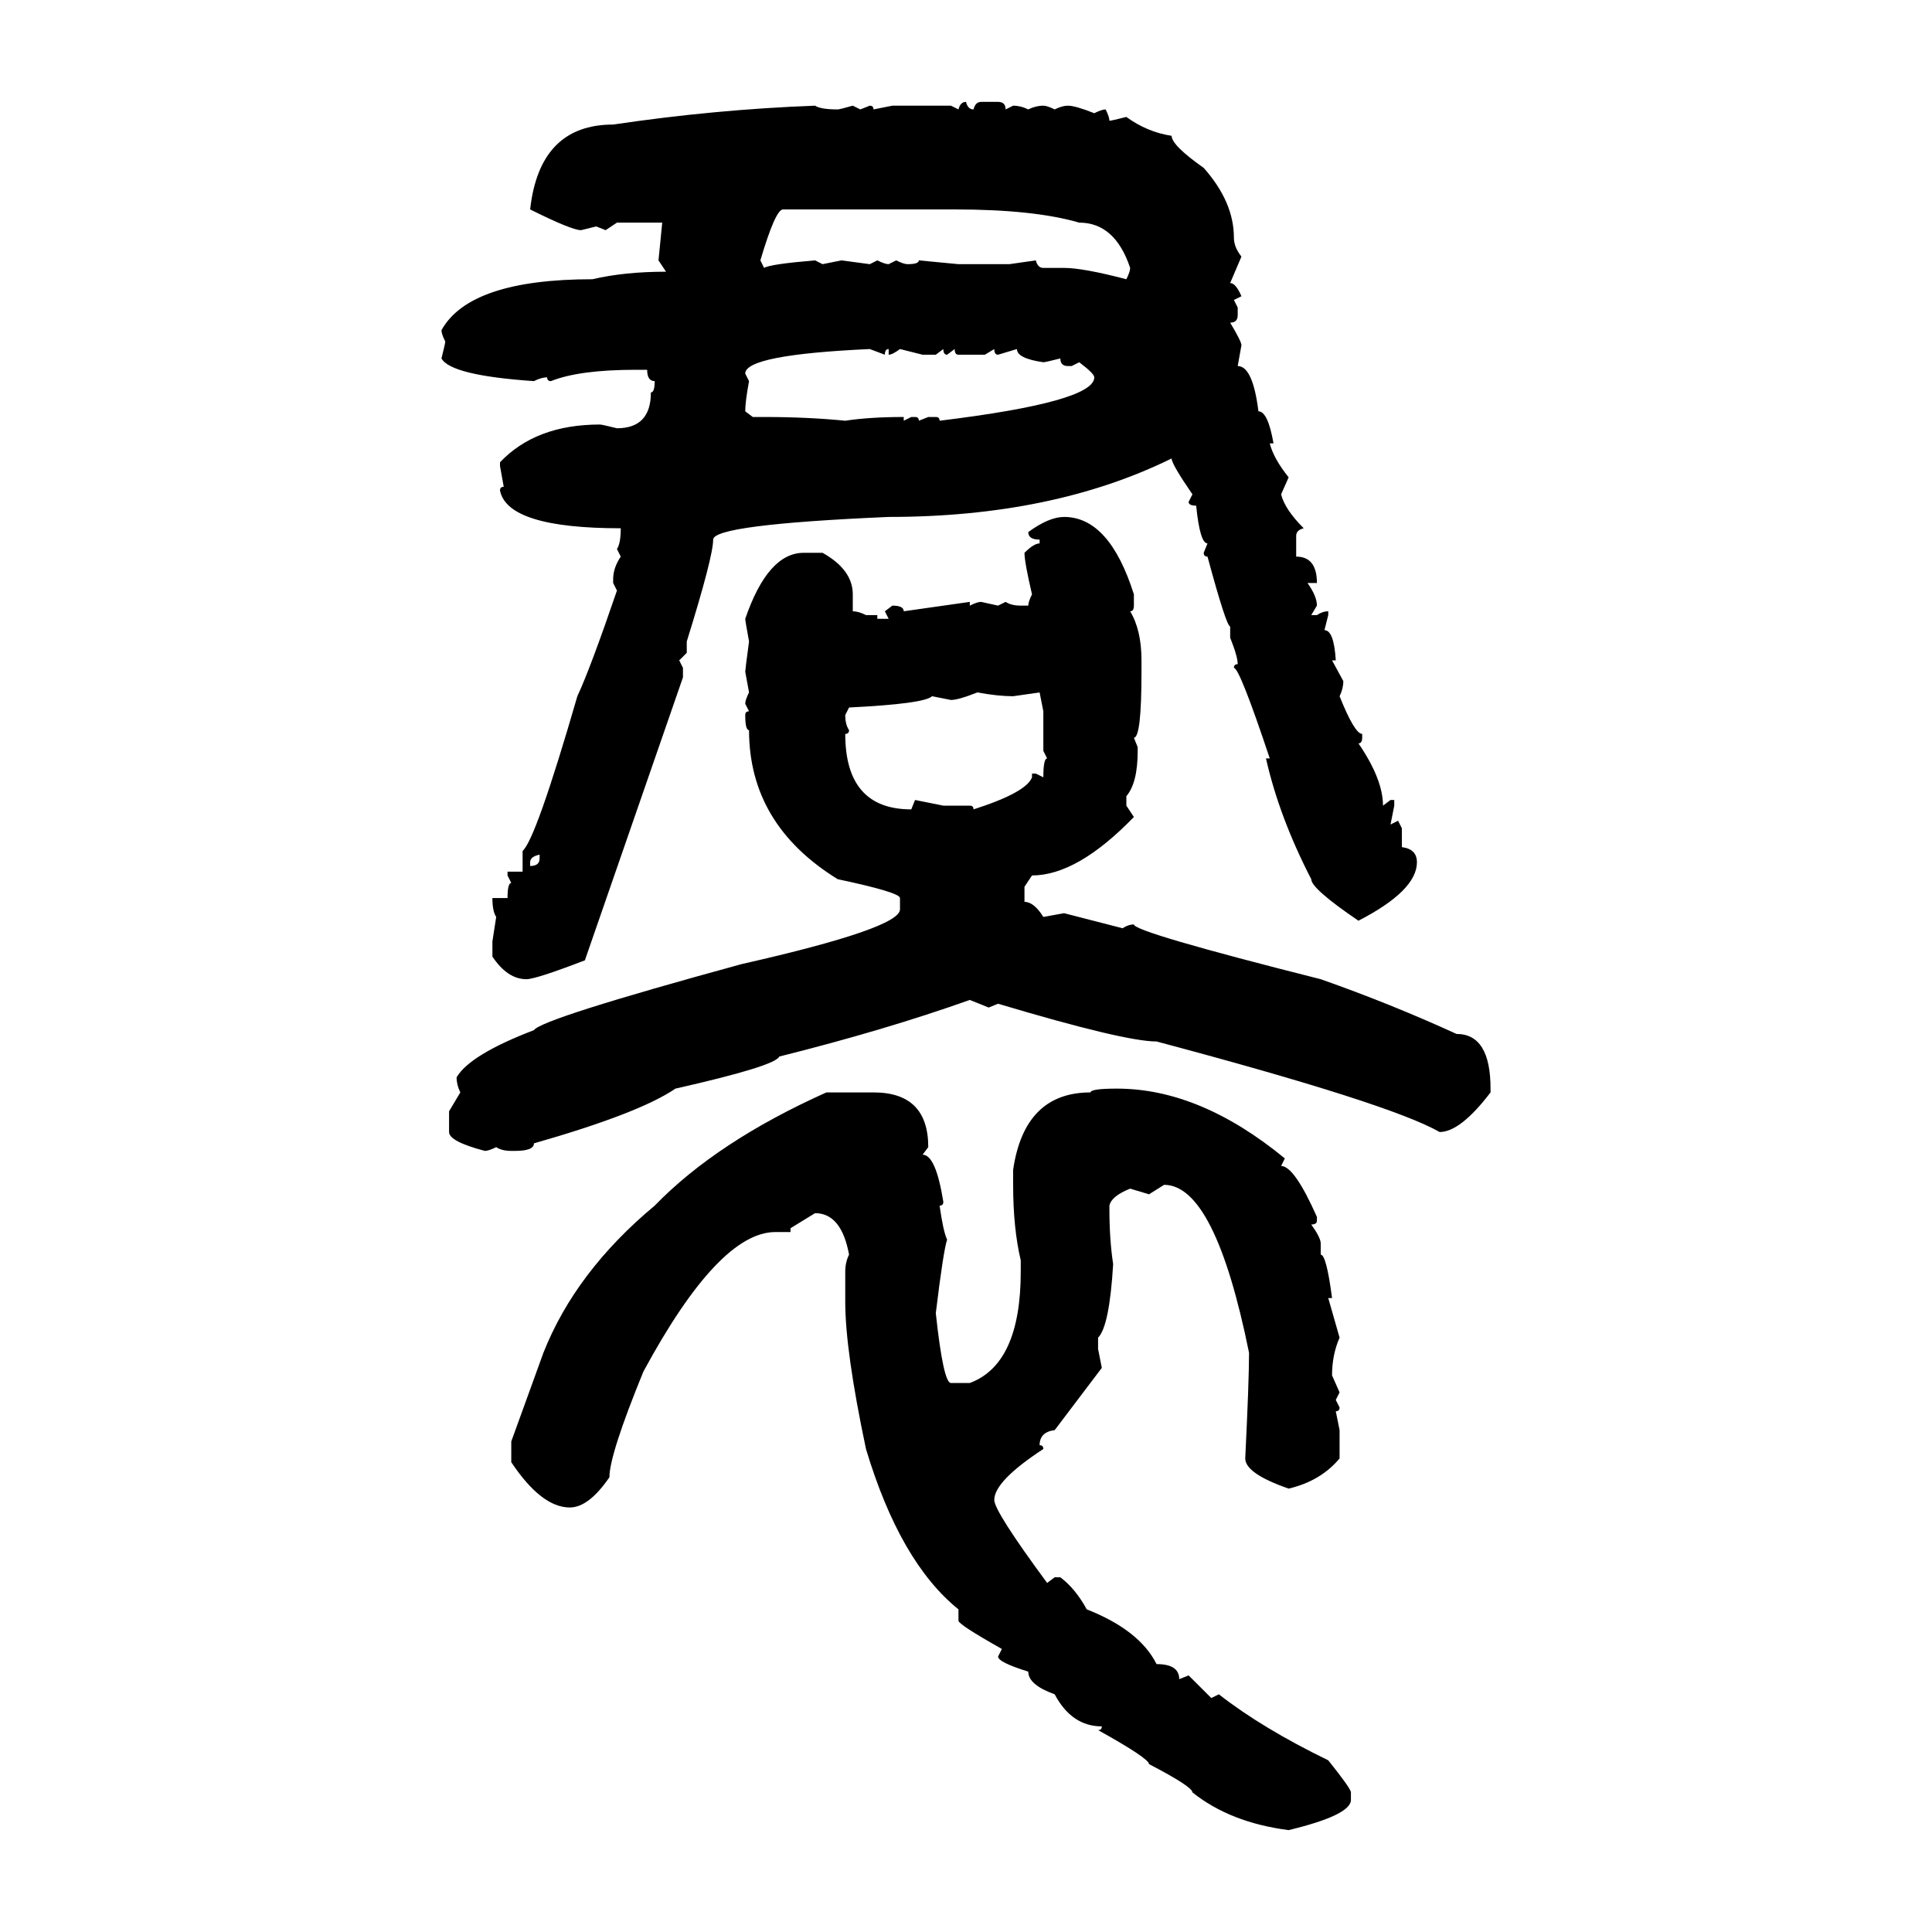 <svg xmlns="http://www.w3.org/2000/svg" xmlns:xlink="http://www.w3.org/1999/xlink" width="300" height="300"><path d="M150 15.82L150 15.82Q150.29 16.99 151.17 16.99L151.17 16.99Q151.46 15.82 152.34 15.82L152.34 15.82L154.98 15.82Q156.15 15.82 156.15 16.99L156.15 16.99L157.32 16.41Q158.50 16.41 159.67 16.99L159.67 16.99Q160.84 16.41 162.01 16.41L162.01 16.41Q162.60 16.41 163.77 16.99L163.77 16.99Q164.94 16.41 165.82 16.41L165.82 16.41Q166.99 16.41 169.92 17.58L169.92 17.58Q171.09 16.99 171.68 16.99L171.68 16.99Q172.27 18.16 172.27 18.75L172.27 18.75Q172.56 18.75 174.90 18.16L174.90 18.16Q178.13 20.51 181.93 21.09L181.93 21.09Q181.93 22.56 186.91 26.07L186.91 26.07Q191.60 31.35 191.60 36.91L191.60 36.91Q191.60 38.38 192.77 39.84L192.77 39.84L191.02 43.95Q191.89 43.95 192.77 46.00L192.77 46.00L191.60 46.58L192.19 47.75L192.19 48.93Q192.19 50.10 191.02 50.10L191.02 50.10Q192.77 53.03 192.77 53.61L192.77 53.61L192.19 56.84Q194.53 56.84 195.41 63.87L195.41 63.87Q196.88 63.87 197.75 68.85L197.75 68.85L197.17 68.85Q197.75 71.19 200.10 74.12L200.10 74.12L198.93 76.76Q199.51 79.10 202.44 82.03L202.44 82.03Q201.27 82.32 201.27 83.20L201.27 83.20L201.27 86.43Q204.49 86.43 204.49 90.53L204.49 90.53L203.03 90.53Q204.49 92.58 204.49 94.04L204.49 94.04L203.61 95.51L204.49 95.51Q205.37 94.92 206.25 94.92L206.25 94.92L206.25 95.51L205.66 97.85Q207.13 97.85 207.42 102.54L207.42 102.54L206.84 102.54L208.59 105.76Q208.59 106.93 208.01 108.11L208.01 108.11Q210.35 113.96 211.52 113.96L211.52 113.96L211.52 114.55Q211.52 115.43 210.94 115.43L210.94 115.43Q214.75 121.00 214.75 125.10L214.75 125.10L215.92 124.22L216.50 124.22L216.50 125.10L215.92 128.03L217.09 127.44L217.68 128.61L217.68 131.54Q220.02 131.84 220.02 133.89L220.02 133.89Q220.02 138.28 210.94 142.97L210.94 142.97Q203.61 137.99 203.61 136.52L203.61 136.52Q198.63 126.86 196.58 117.77L196.58 117.77L197.17 117.77Q192.48 103.71 191.60 103.71L191.60 103.71Q191.60 103.13 192.19 103.13L192.19 103.13Q192.19 101.95 191.02 99.02L191.02 99.02L191.02 97.27Q190.43 97.27 187.50 86.43L187.50 86.43Q186.91 86.43 186.91 85.84L186.91 85.84L187.50 84.38Q186.33 84.38 185.74 78.52L185.74 78.52Q184.57 78.52 184.57 77.93L184.57 77.93L185.16 76.76Q181.93 72.07 181.93 71.19L181.93 71.19Q163.48 80.27 137.99 80.27L137.99 80.27Q110.74 81.45 110.74 83.79L110.74 83.79Q110.74 86.43 106.64 99.61L106.64 99.61L106.64 101.37L105.47 102.54L106.05 103.71L106.05 105.18L90.82 149.12Q83.20 152.05 81.74 152.05L81.74 152.05Q78.81 152.05 76.46 148.54L76.46 148.54L76.46 146.19L77.05 142.38Q76.46 141.50 76.46 139.45L76.46 139.45L78.81 139.45Q78.81 137.11 79.39 137.11L79.39 137.11L78.81 135.94L78.81 135.35L81.15 135.35L81.15 132.13Q83.20 130.37 89.65 108.11L89.65 108.11Q91.70 103.71 95.80 91.70L95.80 91.70L95.21 90.53L95.21 89.94Q95.21 88.18 96.39 86.43L96.39 86.43L95.80 85.25Q96.39 84.38 96.39 82.03L96.39 82.03Q78.81 82.03 77.64 76.17L77.64 76.17Q77.64 75.59 78.22 75.59L78.22 75.59L77.64 72.36L77.64 71.78Q83.20 65.92 93.16 65.92L93.16 65.92Q93.46 65.92 95.80 66.50L95.80 66.50Q101.07 66.50 101.07 60.94L101.07 60.94Q101.66 60.94 101.66 59.18L101.66 59.18Q100.49 59.18 100.49 57.42L100.49 57.42L98.73 57.42Q89.94 57.42 85.55 59.18L85.55 59.18Q84.96 59.18 84.96 58.59L84.96 58.59Q84.08 58.59 82.91 59.18L82.91 59.18Q70.02 58.30 68.55 55.66L68.55 55.66Q69.14 53.32 69.14 53.03L69.14 53.03Q68.55 51.86 68.55 51.27L68.55 51.27Q72.95 43.36 91.99 43.36L91.99 43.36Q96.97 42.19 103.42 42.19L103.42 42.19L102.25 40.43L102.83 34.57L95.80 34.57L94.04 35.74L92.58 35.16L90.23 35.74Q88.77 35.74 82.32 32.52L82.32 32.52Q83.79 19.34 95.21 19.34L95.21 19.34Q111.04 16.99 126.56 16.41L126.56 16.41Q127.44 16.99 130.08 16.99L130.08 16.99Q130.37 16.99 132.42 16.41L132.42 16.41L133.59 16.99L135.06 16.41Q135.64 16.41 135.64 16.99L135.64 16.99L138.57 16.41L147.66 16.41L148.83 16.99Q149.12 15.82 150 15.82ZM118.07 40.43L118.07 40.43L118.65 41.60Q119.53 41.02 126.56 40.43L126.56 40.43L127.73 41.02L130.66 40.43L135.06 41.02L136.23 40.43Q137.40 41.02 137.99 41.02L137.99 41.02L139.16 40.43Q140.33 41.02 140.92 41.02L140.92 41.02Q142.68 41.02 142.68 40.43L142.68 40.43L148.83 41.02L156.74 41.02L160.84 40.43Q161.13 41.60 162.01 41.60L162.01 41.60L165.23 41.60Q168.16 41.60 174.90 43.36L174.90 43.36Q175.49 42.19 175.49 41.60L175.49 41.60Q173.14 34.57 167.58 34.57L167.58 34.57Q160.55 32.52 148.24 32.52L148.24 32.52L121.58 32.52Q120.41 32.52 118.07 40.43ZM115.72 58.01L115.72 58.01L116.31 59.18Q115.72 62.40 115.72 63.87L115.72 63.87L116.89 64.75L118.65 64.75Q125.39 64.75 131.25 65.33L131.25 65.33Q135.06 64.75 140.33 64.75L140.33 64.75L140.33 65.33L141.50 64.75L142.09 64.75Q142.68 64.75 142.68 65.33L142.68 65.33L144.14 64.75L145.31 64.75Q145.90 64.75 145.90 65.33L145.90 65.33Q169.92 62.40 169.92 58.59L169.92 58.59Q169.92 58.01 167.58 56.25L167.58 56.25L166.41 56.84L165.82 56.84Q164.65 56.84 164.65 55.66L164.65 55.66Q162.30 56.25 162.01 56.25L162.01 56.25Q157.91 55.66 157.91 54.20L157.91 54.20L154.98 55.08Q154.39 55.08 154.39 54.20L154.39 54.20L152.93 55.08L148.83 55.08Q148.24 55.08 148.24 54.20L148.24 54.20L147.07 55.08Q146.48 55.08 146.48 54.20L146.48 54.20L145.31 55.08L143.26 55.08L139.75 54.20Q138.57 55.08 137.99 55.08L137.99 55.08L137.99 54.20Q137.40 54.20 137.40 55.08L137.40 55.08L135.06 54.20Q115.72 55.08 115.72 58.01ZM165.23 80.27L165.23 80.27Q172.27 80.27 176.07 92.29L176.07 92.29L176.07 94.04Q176.07 94.92 175.49 94.92L175.49 94.92Q177.25 97.85 177.25 102.54L177.25 102.54L177.25 104.30Q177.25 114.55 176.07 114.55L176.07 114.55L176.66 116.02L176.66 116.60Q176.66 121.58 174.90 123.63L174.90 123.63L174.90 125.10L176.07 126.86Q167.29 135.94 160.25 135.94L160.25 135.94L159.08 137.70L159.08 140.04Q160.55 140.04 162.01 142.38L162.01 142.38L165.23 141.80L174.32 144.14Q175.20 143.55 176.07 143.55L176.07 143.55Q176.07 144.73 205.08 152.05L205.08 152.05Q215.92 155.86 226.17 160.55L226.17 160.55Q231.45 160.55 231.45 169.04L231.45 169.04L231.45 169.63Q226.76 175.78 223.54 175.78L223.54 175.78Q215.92 171.39 179.59 161.72L179.59 161.72Q174.61 161.72 154.98 155.86L154.98 155.86L153.52 156.45L150.59 155.27Q137.40 159.96 121.00 164.06L121.00 164.06Q120.41 165.53 104.88 169.04L104.88 169.04Q99.32 172.85 82.91 177.54L82.91 177.54Q82.91 178.71 79.98 178.71L79.98 178.71L79.39 178.71Q77.93 178.71 77.05 178.13L77.05 178.13Q75.88 178.71 75.29 178.71L75.29 178.71Q69.73 177.25 69.73 175.78L69.73 175.78L69.73 172.56L71.48 169.63Q70.90 168.46 70.90 167.29L70.90 167.29Q72.95 163.77 82.91 159.96L82.91 159.96Q84.08 158.20 115.14 149.71L115.14 149.71Q139.75 144.14 139.75 141.21L139.75 141.21L139.75 139.45Q139.75 138.57 130.08 136.52L130.08 136.52Q116.31 128.03 116.31 113.38L116.31 113.38Q115.72 113.38 115.72 111.04L115.72 111.04Q115.72 110.45 116.31 110.45L116.31 110.45L115.72 109.28Q115.72 108.69 116.31 107.52L116.31 107.52L115.72 104.30Q115.72 104.00 116.31 99.61L116.31 99.61Q115.72 96.39 115.72 96.09L115.72 96.09Q119.24 85.84 124.80 85.84L124.80 85.84L127.73 85.84Q132.42 88.48 132.42 92.29L132.42 92.29L132.42 94.92Q133.30 94.92 134.47 95.51L134.47 95.51L136.23 95.51L136.23 96.09L137.99 96.09L137.40 94.92L138.57 94.04Q140.33 94.04 140.33 94.92L140.33 94.92L150.59 93.46L150.59 94.04Q151.76 93.46 152.34 93.46L152.34 93.46L154.98 94.04L156.15 93.46Q157.03 94.04 158.50 94.04L158.50 94.04L159.67 94.04Q159.67 93.46 160.25 92.29L160.25 92.29Q159.08 87.30 159.08 85.84L159.08 85.84Q160.55 84.38 161.43 84.38L161.43 84.38L161.43 83.79Q159.67 83.79 159.67 82.62L159.67 82.62Q162.89 80.27 165.23 80.27ZM147.66 108.69L147.66 108.69L144.73 108.11Q143.55 109.28 131.84 109.86L131.84 109.86L131.25 111.04Q131.25 112.50 131.84 113.38L131.84 113.38Q131.84 113.96 131.25 113.96L131.25 113.96Q131.25 125.68 141.50 125.68L141.50 125.68L142.09 124.22L146.48 125.10L150.59 125.10Q151.17 125.10 151.17 125.68L151.17 125.68Q159.38 123.05 160.25 120.70L160.25 120.70L160.25 120.12L160.84 120.12L162.01 120.70Q162.01 117.77 162.60 117.77L162.60 117.77L162.01 116.60L162.01 110.45L161.43 107.52L157.32 108.11Q154.98 108.11 151.76 107.52L151.76 107.52Q148.83 108.69 147.66 108.69ZM82.32 133.89L82.32 133.89L82.32 134.47Q83.79 134.47 83.79 133.30L83.79 133.30L83.79 132.71Q82.32 133.01 82.32 133.89ZM173.44 169.04L173.44 169.04Q186.33 169.04 199.51 179.88L199.51 179.88L198.93 181.05Q200.98 181.05 204.49 188.96L204.49 188.96L204.49 189.55Q204.49 190.14 203.61 190.14L203.61 190.14Q205.08 192.19 205.08 193.07L205.08 193.07L205.08 194.82Q205.96 194.82 206.84 201.56L206.84 201.56L206.25 201.56L208.01 207.71Q206.84 210.35 206.84 213.57L206.84 213.57L208.01 216.21L207.42 217.38L208.01 218.55Q208.01 219.14 207.42 219.14L207.42 219.14L208.01 222.07L208.01 226.46Q205.08 229.98 200.10 231.15L200.10 231.15Q193.36 228.81 193.36 226.46L193.36 226.46Q193.95 214.45 193.95 210.06L193.95 210.06Q188.67 183.98 180.76 183.98L180.76 183.98L178.42 185.45L175.49 184.57Q172.56 185.74 172.27 187.21L172.27 187.21L172.27 187.79Q172.27 192.48 172.85 196.29L172.85 196.29Q172.27 205.96 170.51 207.71L170.51 207.71L170.51 209.47L171.09 212.40L163.77 222.07Q161.43 222.36 161.43 224.41L161.43 224.41Q162.01 224.41 162.01 225L162.01 225Q154.39 229.98 154.39 232.91L154.39 232.91Q154.39 234.67 162.60 245.80L162.60 245.80L163.77 244.92L164.65 244.92Q166.99 246.68 168.75 249.90L168.75 249.90Q176.95 253.13 179.59 258.40L179.59 258.40Q183.11 258.40 183.11 260.74L183.11 260.74L184.57 260.16L188.09 263.67L189.26 263.09Q196.00 268.36 206.25 273.34L206.25 273.34Q209.77 277.73 209.77 278.32L209.77 278.32L209.77 279.49Q209.77 281.84 200.10 284.18L200.10 284.18Q191.02 283.01 185.16 278.32L185.16 278.32Q185.16 277.44 178.42 273.93L178.42 273.93Q178.42 273.05 170.51 268.65L170.51 268.65Q171.09 268.65 171.09 268.07L171.09 268.07Q166.41 268.07 163.77 263.09L163.77 263.09Q159.67 261.62 159.67 259.57L159.67 259.57Q154.98 258.11 154.98 257.23L154.98 257.23L155.57 256.05Q148.83 252.25 148.83 251.66L148.83 251.66L148.83 249.90Q139.75 242.58 134.47 225L134.47 225Q131.25 209.77 131.25 202.15L131.25 202.15L131.25 197.46Q131.25 196.00 131.84 194.82L131.84 194.82Q130.66 188.38 126.56 188.38L126.56 188.38L122.75 190.72L122.75 191.31L120.41 191.31Q111.62 191.31 99.90 212.99L99.90 212.99Q94.63 225.88 94.63 229.39L94.63 229.39Q91.41 234.08 88.48 234.08L88.48 234.08Q84.08 234.08 79.39 227.05L79.39 227.05L79.39 223.83L84.38 210.06Q89.36 197.46 101.66 187.21L101.66 187.21Q111.33 177.25 128.32 169.63L128.32 169.63L135.64 169.63Q144.14 169.63 144.14 178.13L144.14 178.13L143.26 179.30Q145.31 179.30 146.48 186.62L146.48 186.62Q146.48 187.21 145.90 187.21L145.90 187.21Q146.48 191.31 147.07 192.48L147.07 192.48Q146.48 194.24 145.31 203.91L145.31 203.91Q146.48 214.75 147.66 214.75L147.66 214.75L150.59 214.75Q158.50 211.82 158.50 197.46L158.50 197.46L158.50 195.70Q157.32 190.72 157.32 183.98L157.32 183.98L157.32 181.64Q159.08 169.63 169.34 169.63L169.34 169.63Q169.34 169.04 173.44 169.04Z"/></svg>